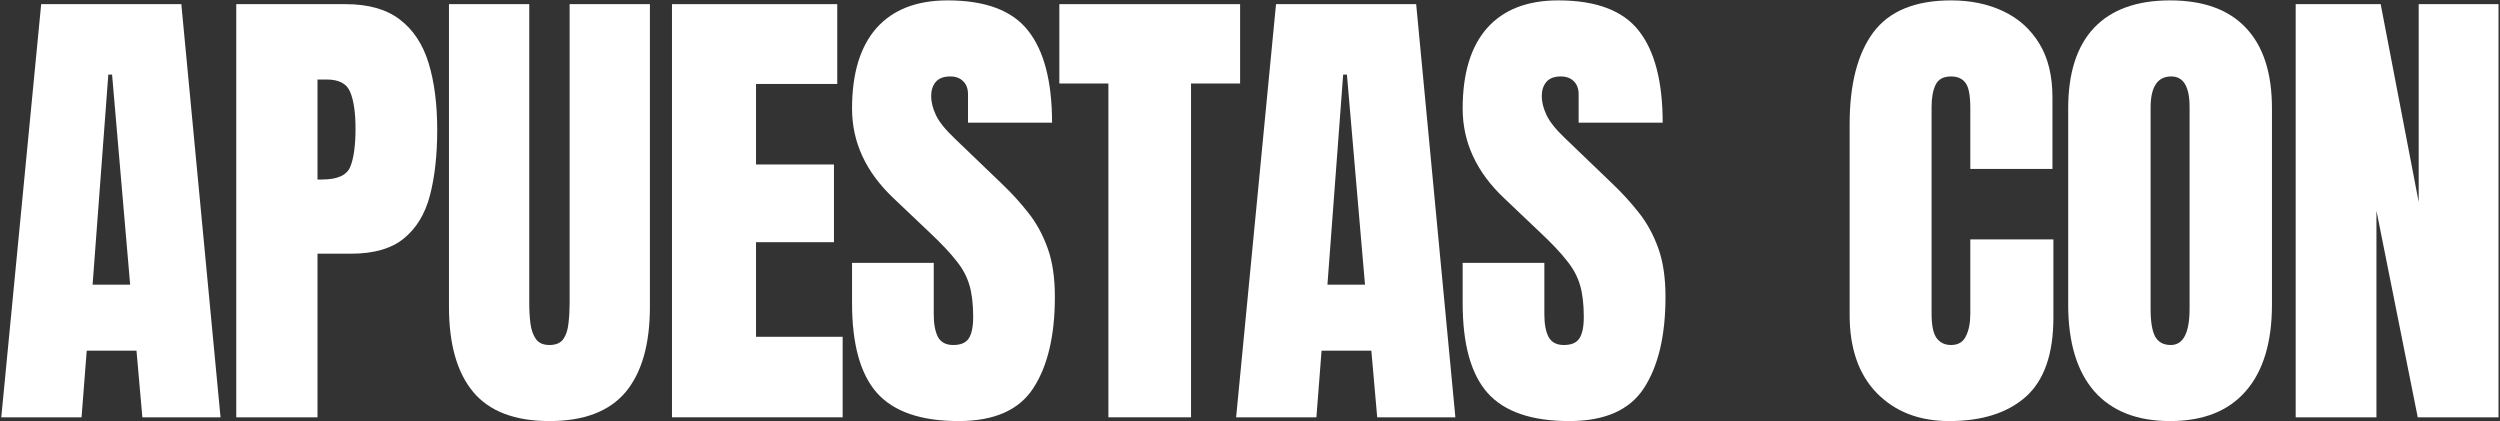 <svg width="1300" height="219" viewBox="0 0 1300 219" fill="none" xmlns="http://www.w3.org/2000/svg">
<rect x="0" y="0" width="1300" height="219" fill="#333333" stroke="none"/>
<path d="M816.004 218.953C796.391 218.953 782.231 214.07 773.523 204.305C764.897 194.539 760.584 178.995 760.584 157.674V136.678H803.064V163.533C803.064 168.497 803.797 172.404 805.262 175.252C806.808 178.019 809.453 179.402 813.196 179.402C817.103 179.402 819.788 178.263 821.253 175.984C822.799 173.706 823.572 169.962 823.572 164.754C823.572 158.162 822.921 152.669 821.619 148.274C820.317 143.799 818.038 139.567 814.783 135.579C811.609 131.51 807.174 126.79 801.478 121.419L782.19 103.108C767.786 89.518 760.584 73.974 760.584 56.477C760.584 38.167 764.816 24.21 773.279 14.607C781.824 5.005 794.153 0.203 810.267 0.203C829.961 0.203 843.917 5.452 852.137 15.95C860.438 26.448 864.588 42.399 864.588 63.802H820.887V49.031C820.887 46.102 820.032 43.823 818.323 42.195C816.696 40.568 814.458 39.754 811.609 39.754C808.191 39.754 805.669 40.73 804.041 42.684C802.495 44.555 801.722 46.997 801.722 50.008C801.722 53.019 802.535 56.274 804.163 59.773C805.791 63.273 809.005 67.301 813.807 71.858L838.587 95.662C843.551 100.382 848.108 105.387 852.259 110.677C856.409 115.885 859.746 121.989 862.269 128.987C864.791 135.905 866.053 144.368 866.053 154.378C866.053 174.56 862.309 190.389 854.822 201.863C847.417 213.257 834.477 218.953 816.004 218.953Z" fill="white"/>
<path d="M642.781 217L663.533 2.156H736.409L756.795 217H716.146L713.094 182.332H687.215L684.529 217H642.781ZM690.267 148.03H709.798L700.398 38.777H698.445L690.267 148.03Z" fill="white"/>
<path d="M576.37 217V43.416H550.857V2.156H644.852V43.416H619.339V217H576.37Z" fill="white"/>
<path d="M498.484 218.953C478.872 218.953 464.712 214.07 456.004 204.305C447.378 194.539 443.064 178.995 443.064 157.674V136.678H485.545V163.533C485.545 168.497 486.277 172.404 487.742 175.252C489.288 178.019 491.933 179.402 495.677 179.402C499.583 179.402 502.269 178.263 503.733 175.984C505.28 173.706 506.053 169.962 506.053 164.754C506.053 158.162 505.402 152.669 504.1 148.274C502.798 143.799 500.519 139.567 497.264 135.579C494.09 131.51 489.655 126.79 483.958 121.419L464.671 103.108C450.267 89.518 443.064 73.974 443.064 56.477C443.064 38.167 447.296 24.21 455.76 14.607C464.305 5.005 476.634 0.203 492.747 0.203C512.441 0.203 526.398 5.452 534.617 15.95C542.918 26.448 547.068 42.399 547.068 63.802H503.367V49.031C503.367 46.102 502.513 43.823 500.804 42.195C499.176 40.568 496.938 39.754 494.09 39.754C490.672 39.754 488.149 40.73 486.521 42.684C484.975 44.555 484.202 46.997 484.202 50.008C484.202 53.019 485.016 56.274 486.644 59.773C488.271 63.273 491.486 67.301 496.287 71.858L521.067 95.662C526.032 100.382 530.589 105.387 534.739 110.677C538.89 115.885 542.226 121.989 544.749 128.987C547.272 135.905 548.533 144.368 548.533 154.378C548.533 174.56 544.79 190.389 537.303 201.863C529.897 213.257 516.958 218.953 498.484 218.953Z" fill="white"/>
<path d="M349.432 217V2.156H435.369V43.66H393.133V85.53H433.66V125.936H393.133V175.13H438.177V217H349.432Z" fill="white"/>
<path d="M285.707 218.953C267.803 218.953 254.62 213.948 246.156 203.938C237.693 193.847 233.461 179.036 233.461 159.505V2.156H275.209V157.796C275.209 161.377 275.412 164.835 275.819 168.172C276.226 171.427 277.162 174.113 278.627 176.229C280.092 178.344 282.452 179.402 285.707 179.402C289.044 179.402 291.444 178.385 292.909 176.351C294.374 174.235 295.269 171.508 295.595 168.172C296.002 164.835 296.205 161.377 296.205 157.796V2.156H337.953V159.505C337.953 179.036 333.721 193.847 325.258 203.938C316.794 213.948 303.611 218.953 285.707 218.953Z" fill="white"/>
<path d="M122.859 217V2.156H179.622C191.504 2.156 200.903 4.801 207.82 10.091C214.819 15.38 219.824 22.908 222.835 32.674C225.846 42.44 227.352 54.077 227.352 67.586C227.352 80.607 226.09 91.959 223.567 101.644C221.045 111.246 216.528 118.693 210.018 123.982C203.589 129.272 194.433 131.917 182.552 131.917H165.096V217H122.859ZM165.096 93.343H167.537C175.512 93.343 180.395 91.105 182.186 86.629C183.976 82.153 184.871 75.561 184.871 66.853C184.871 58.715 183.976 52.449 182.186 48.055C180.477 43.579 176.367 41.341 169.856 41.341H165.096V93.343Z" fill="white"/>
<path d="M0.662 217L21.414 2.156H94.29L114.676 217H74.026L70.975 182.332H45.096L42.41 217H0.662ZM48.148 148.03H67.679L58.279 38.777H56.326L48.148 148.03Z" fill="white"/>
<path d="M1193.76 217V2.156H1237.95L1257.72 105.062V2.156H1299.22V217H1257.23L1235.75 109.578V217H1193.76Z" fill="white"/>
<path d="M1128.44 218.953C1111.27 218.953 1098.13 213.785 1089.01 203.45C1079.98 193.034 1075.46 178.019 1075.46 158.406V56.355C1075.46 37.964 1079.94 24.007 1088.89 14.485C1097.93 4.964 1111.11 0.203 1128.44 0.203C1145.78 0.203 1158.92 4.964 1167.87 14.485C1176.91 24.007 1181.42 37.964 1181.42 56.355V158.406C1181.42 178.019 1176.86 193.034 1167.75 203.45C1158.72 213.785 1145.61 218.953 1128.44 218.953ZM1128.81 179.402C1135.32 179.402 1138.58 173.095 1138.58 160.481V55.623C1138.58 45.044 1135.4 39.754 1129.05 39.754C1121.89 39.754 1118.31 45.166 1118.31 55.989V160.726C1118.31 167.399 1119.13 172.2 1120.75 175.13C1122.38 177.978 1125.07 179.402 1128.81 179.402Z" fill="white"/>
<path d="M1013.57 218.953C998.027 218.953 985.494 214.111 975.973 204.427C966.533 194.743 961.812 181.193 961.812 163.777V64.656C961.812 43.823 965.922 27.872 974.142 16.805C982.442 5.737 995.911 0.203 1014.55 0.203C1024.72 0.203 1033.75 2.075 1041.65 5.818C1049.62 9.562 1055.89 15.177 1060.45 22.664C1065 30.07 1067.28 39.428 1067.28 50.74V87.85H1024.56V56.111C1024.56 49.682 1023.74 45.369 1022.12 43.172C1020.49 40.893 1017.96 39.754 1014.55 39.754C1010.56 39.754 1007.87 41.219 1006.49 44.148C1005.11 46.997 1004.42 50.822 1004.42 55.623V163.167C1004.42 169.108 1005.27 173.299 1006.98 175.74C1008.77 178.182 1011.29 179.402 1014.55 179.402C1018.21 179.402 1020.77 177.897 1022.24 174.886C1023.78 171.875 1024.56 167.968 1024.56 163.167V124.471H1067.77V165.12C1067.77 184 1063.01 197.713 1053.49 206.258C1043.97 214.721 1030.66 218.953 1013.57 218.953Z" fill="white"/>
</svg>
